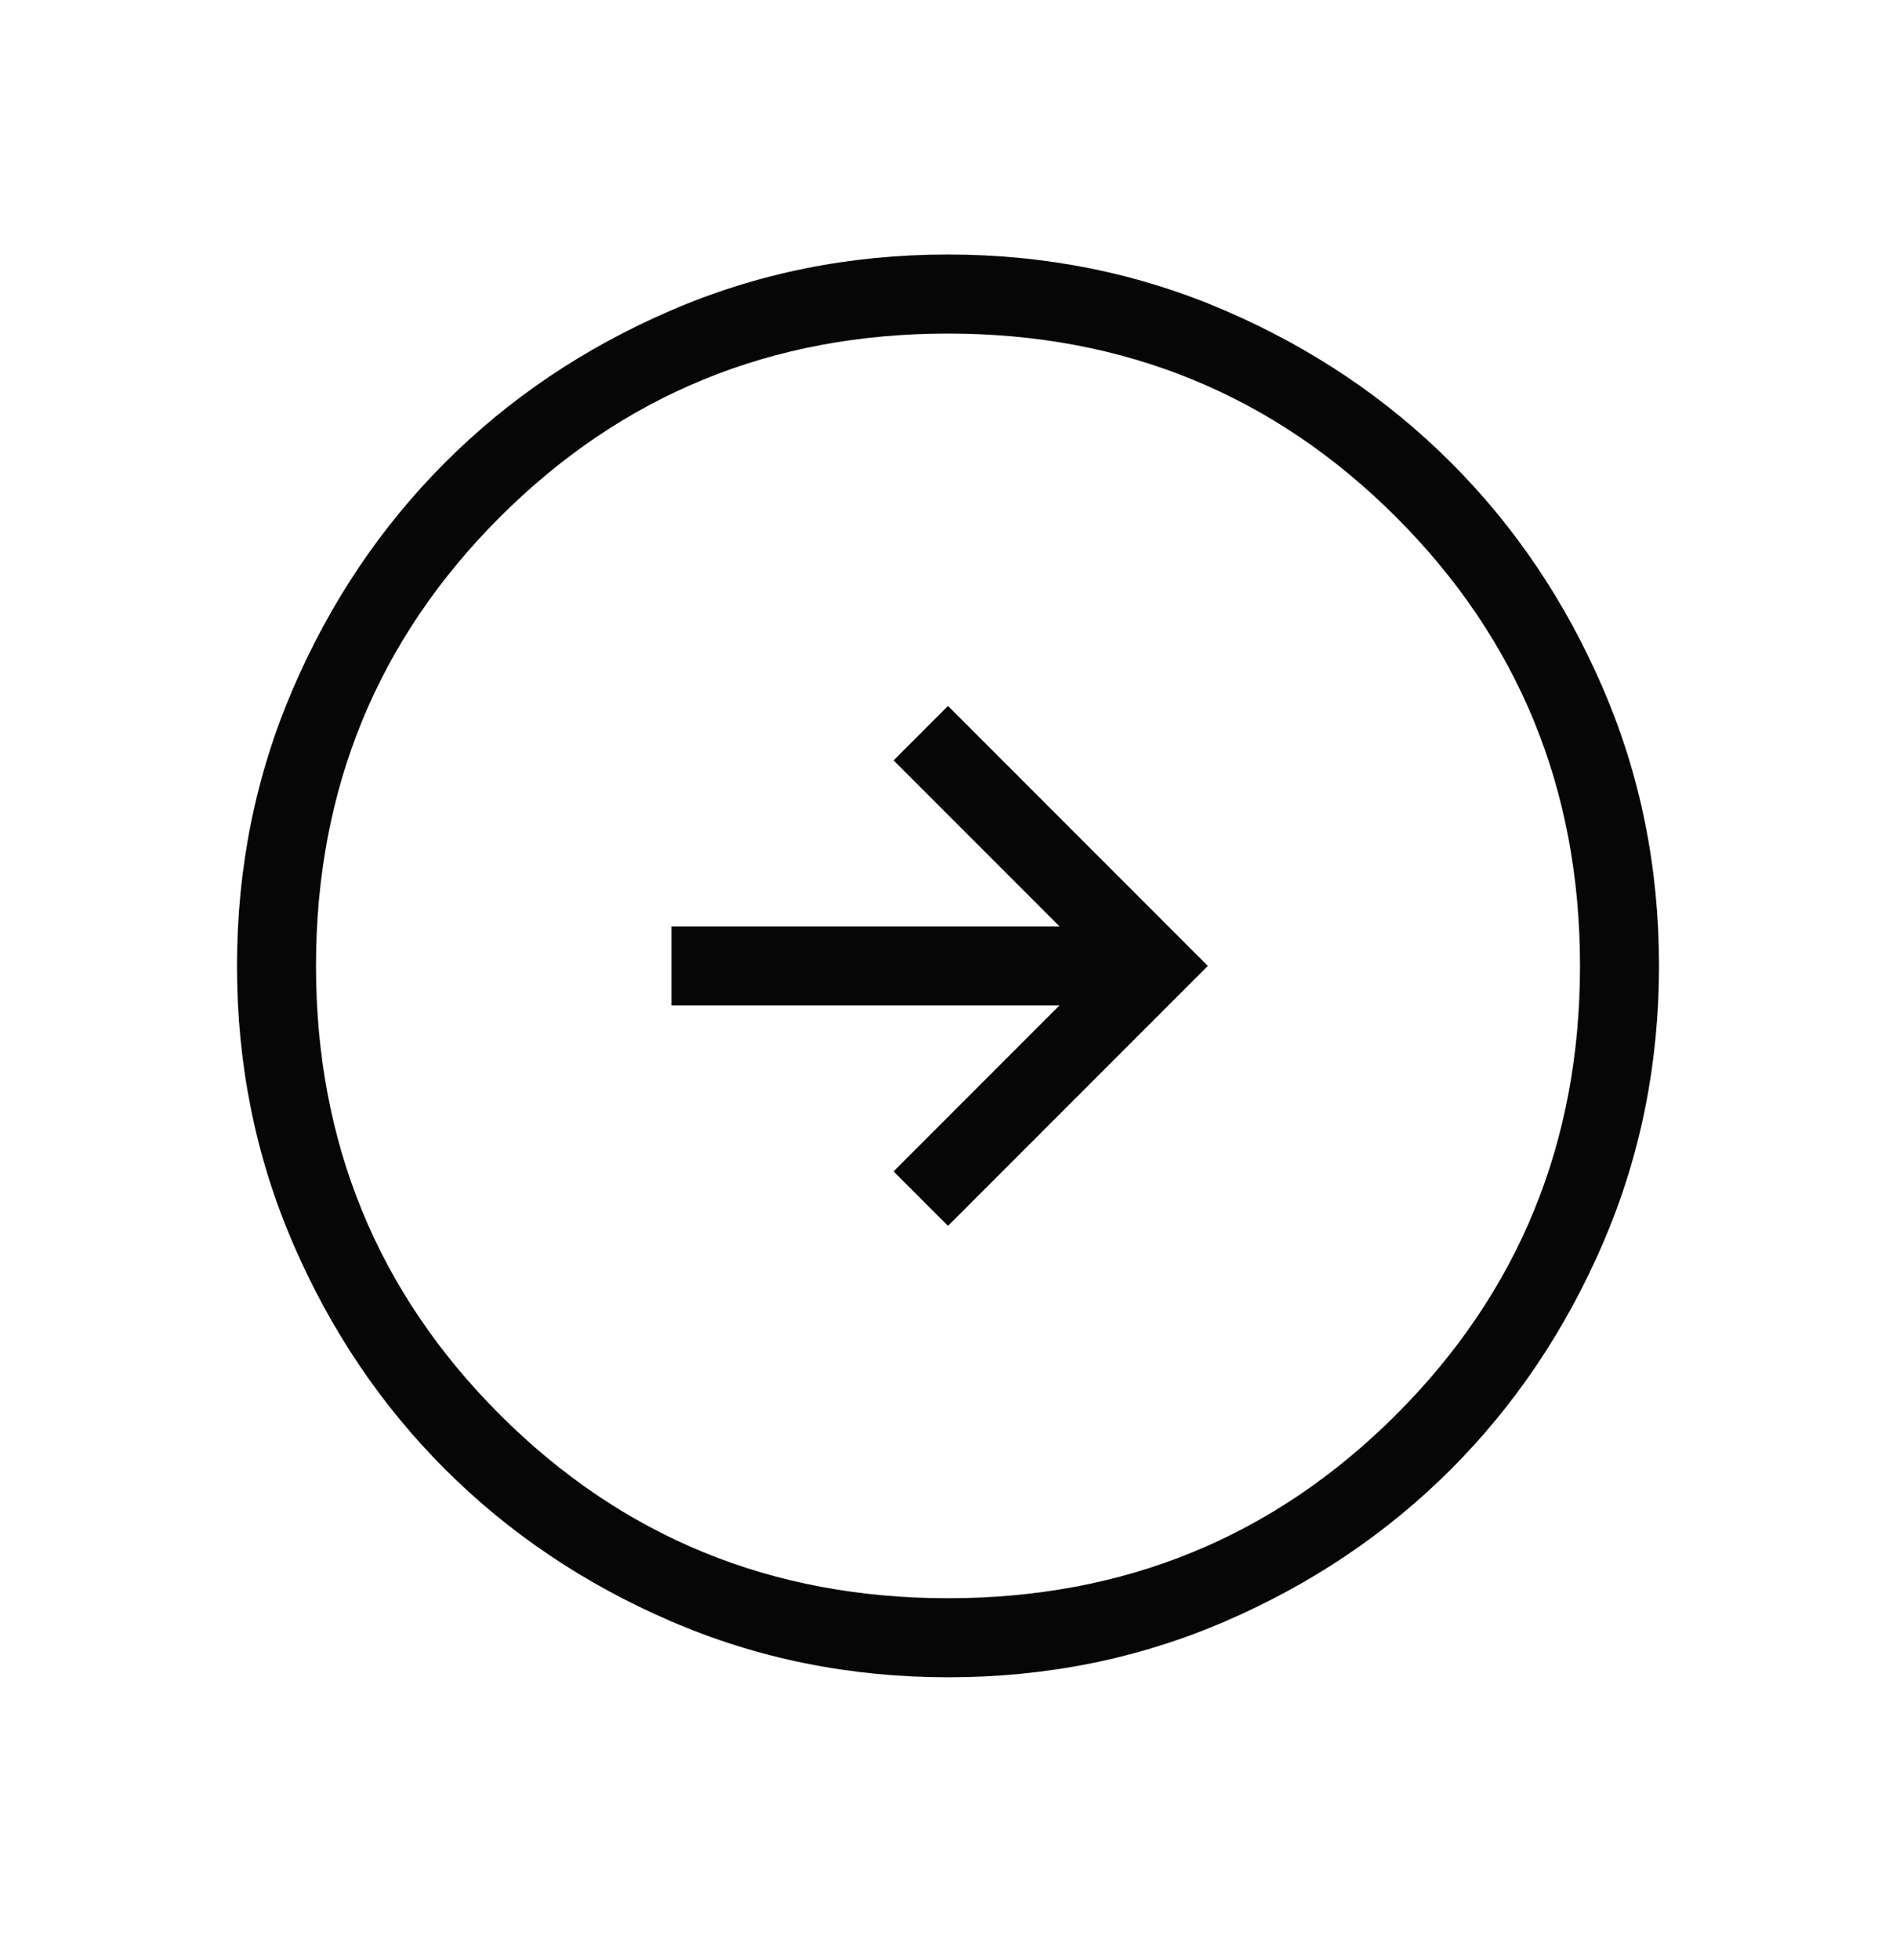 <svg width="30" height="31" viewBox="0 0 30 31" fill="none" xmlns="http://www.w3.org/2000/svg">
<mask id="mask0_2009_3127" style="mask-type:alpha" maskUnits="userSpaceOnUse" x="0" y="0" width="30" height="31">
<rect y="0.275" width="30" height="30" fill="#D9D9D9"/>
</mask>
<g mask="url(#mask0_2009_3127)">
<path d="M15 19.386L19.111 15.275L15 11.164L14.139 12.025L16.764 14.65H10.625V15.9H16.764L14.139 18.525L15 19.386ZM15.004 26.525C13.448 26.525 11.986 26.23 10.616 25.639C9.247 25.049 8.056 24.248 7.043 23.236C6.029 22.224 5.227 21.033 4.637 19.665C4.046 18.297 3.75 16.835 3.75 15.279C3.75 13.723 4.045 12.261 4.636 10.891C5.226 9.522 6.027 8.331 7.039 7.318C8.051 6.304 9.242 5.502 10.61 4.912C11.978 4.321 13.44 4.025 14.996 4.025C16.552 4.025 18.014 4.32 19.384 4.911C20.753 5.501 21.944 6.302 22.957 7.314C23.971 8.326 24.773 9.517 25.363 10.885C25.954 12.253 26.25 13.715 26.25 15.271C26.25 16.827 25.955 18.289 25.364 19.659C24.774 21.028 23.973 22.219 22.961 23.233C21.948 24.246 20.758 25.048 19.39 25.639C18.022 26.23 16.56 26.525 15.004 26.525ZM15 25.275C17.792 25.275 20.156 24.306 22.094 22.369C24.031 20.431 25 18.067 25 15.275C25 12.483 24.031 10.119 22.094 8.181C20.156 6.244 17.792 5.275 15 5.275C12.208 5.275 9.844 6.244 7.906 8.181C5.969 10.119 5 12.483 5 15.275C5 18.067 5.969 20.431 7.906 22.369C9.844 24.306 12.208 25.275 15 25.275Z" fill="#060606"/>
</g>
</svg>
